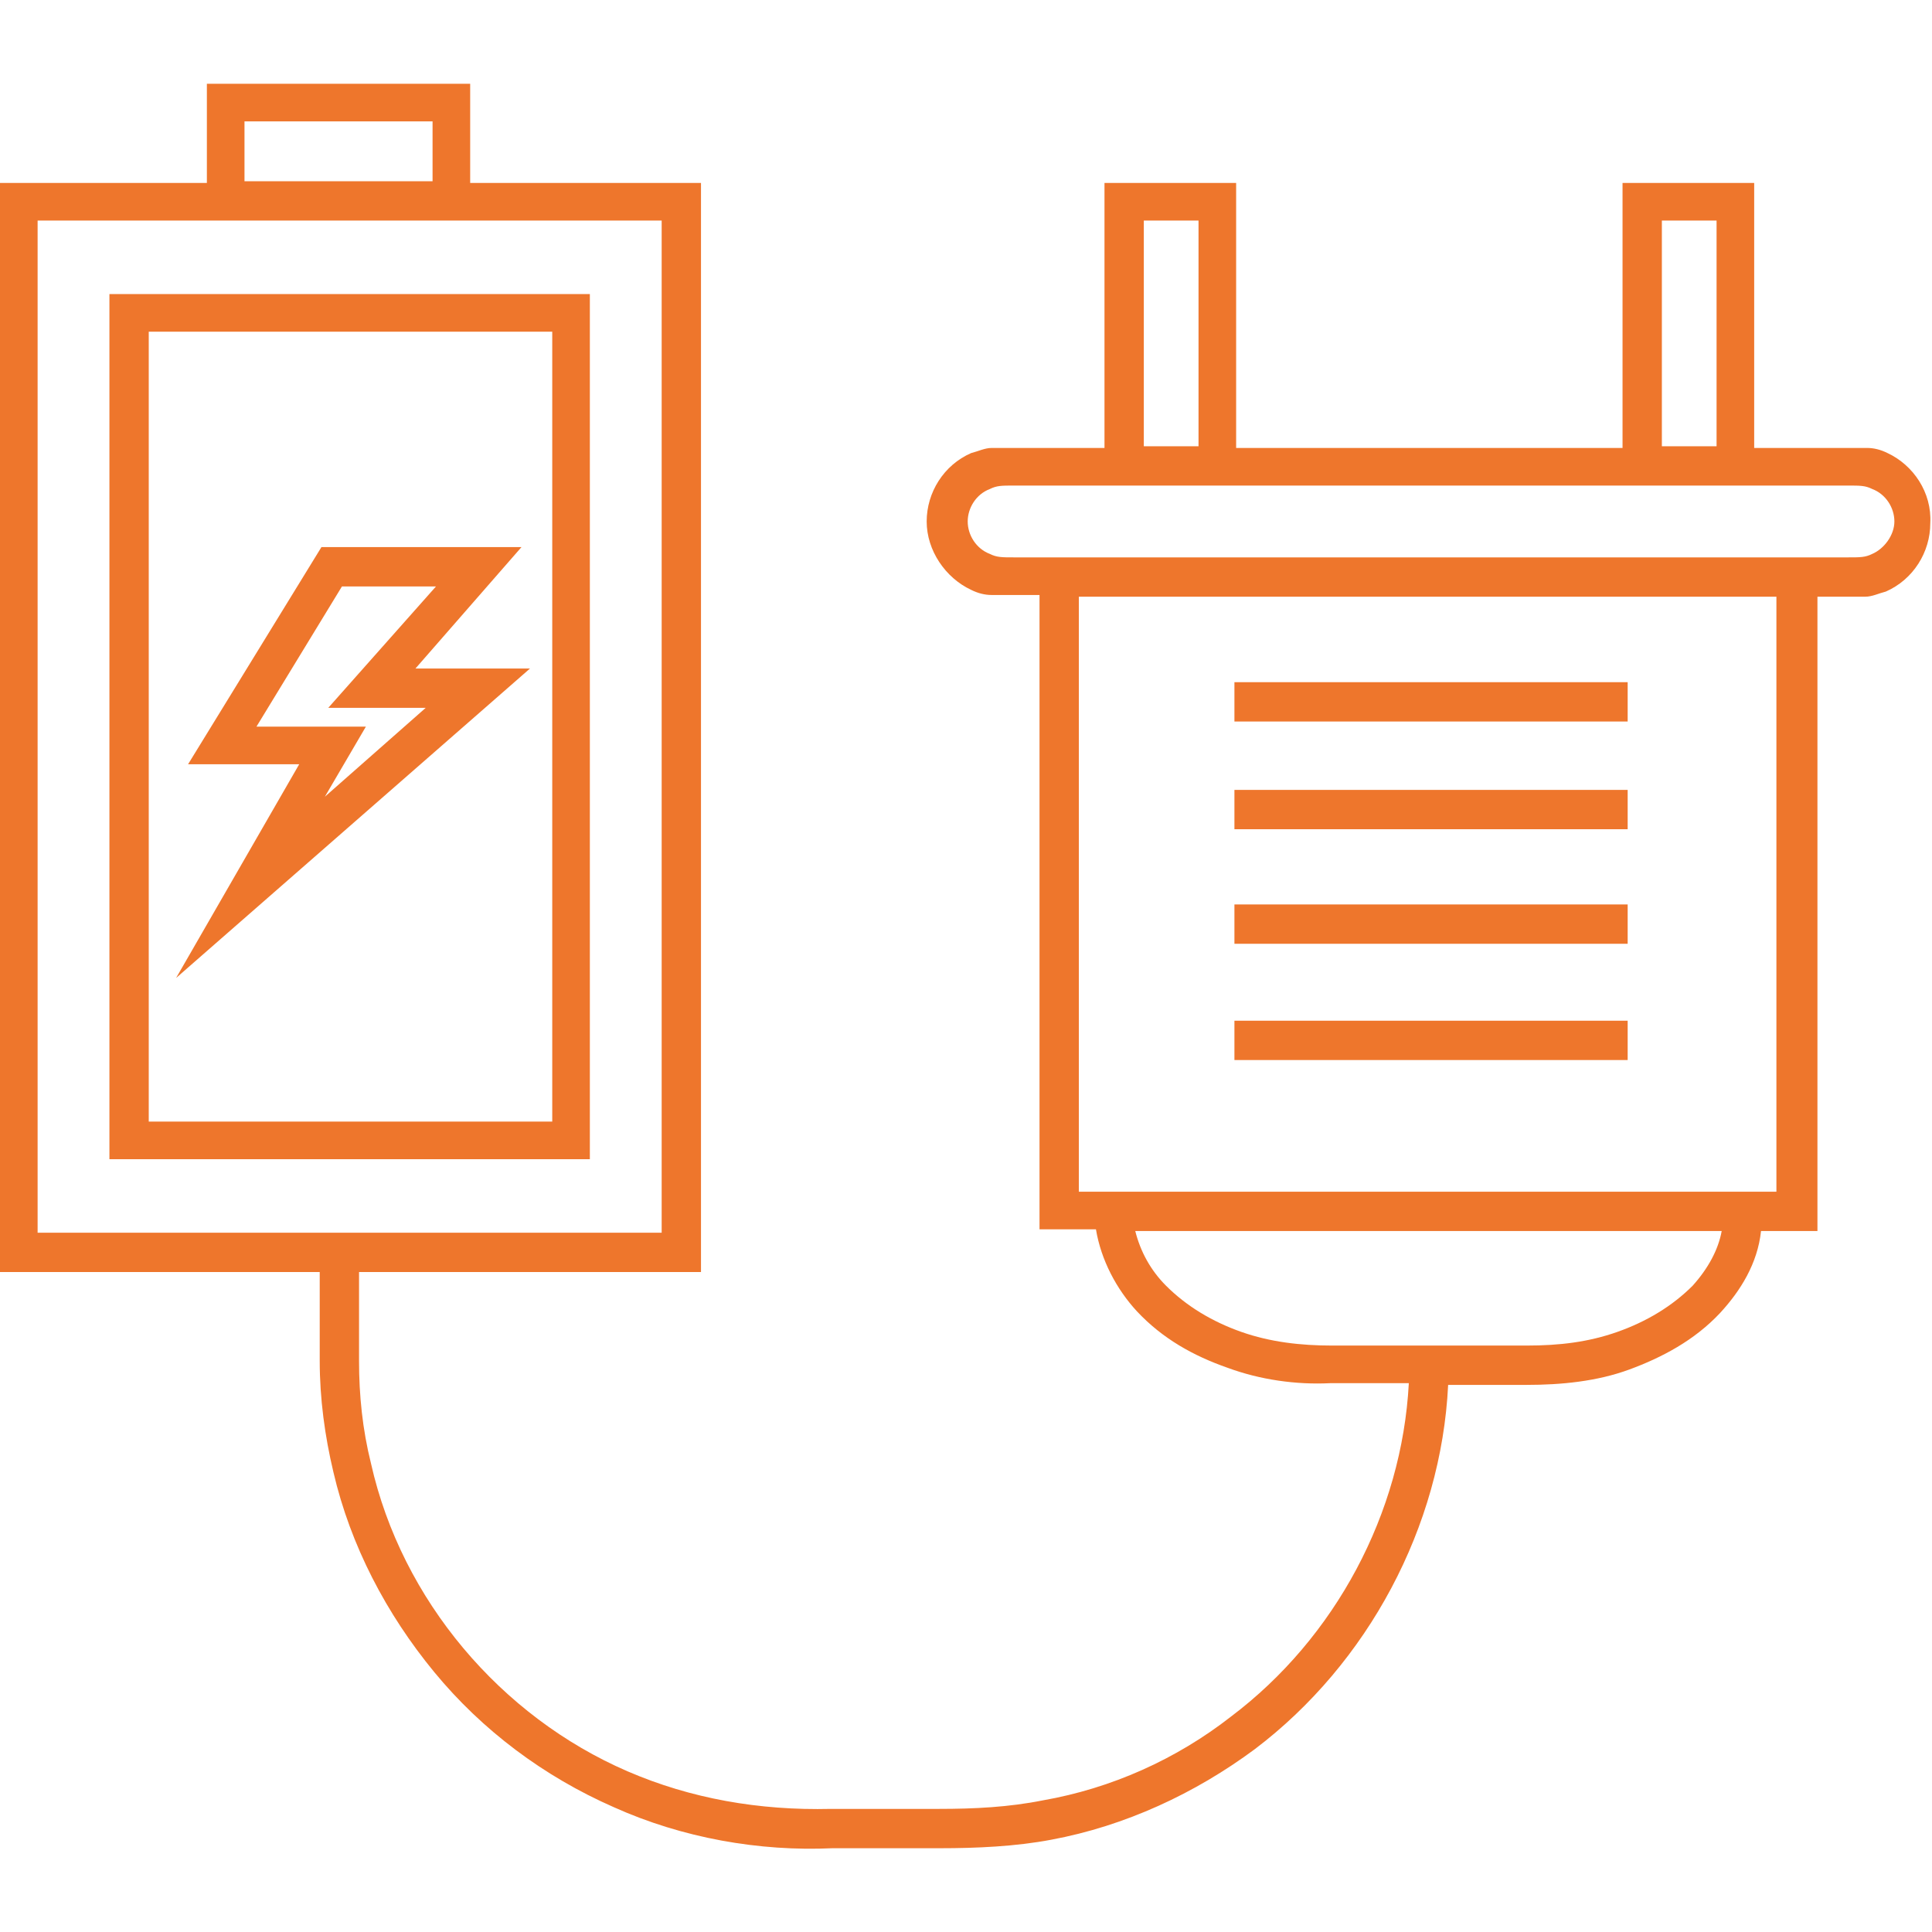 <?xml version="1.0" encoding="utf-8"?>
<!-- Generator: Adobe Illustrator 24.0.2, SVG Export Plug-In . SVG Version: 6.00 Build 0)  -->
<svg version="1.1" id="Vrstva_1" xmlns="http://www.w3.org/2000/svg" xmlns:xlink="http://www.w3.org/1999/xlink" x="0px" y="0px"
	 viewBox="0 0 113 113" style="enable-background:new 0 0 113 113;" xml:space="preserve">
<style type="text/css">
	.st0{fill:#EE762C;}
</style>
<g>
	<path class="st0" d="M110.4,26.5c-0.4-0.2-0.8-0.3-1.2-0.3c-0.5,0-0.8,0-1.1,0h-1.9h-3.6V10.7h-7.7v15.5H83.6H72.3V10.7h-7.7v15.5
		h-3.6h-1.9c-0.3,0-0.6,0-1.1,0c-0.4,0-0.8,0.2-1.2,0.3c-1.6,0.7-2.6,2.3-2.6,4c0,1.7,1.1,3.3,2.6,4c0.4,0.2,0.8,0.3,1.2,0.3
		c0.5,0,0.8,0,1.1,0h1.7v37.1h3.3c0.3,1.8,1.2,3.5,2.4,4.8c1.5,1.6,3.3,2.6,5.3,3.3c1.9,0.7,4,1,6,0.9h4.6
		c-0.4,7.6-4.3,14.9-10.4,19.5c-3.2,2.5-7,4.2-11,4.9c-2,0.4-4,0.5-6.1,0.5h-6.3c-4.2,0.1-8.2-0.6-11.9-2.2c-3.7-1.6-7-4.1-9.6-7.2
		c-2.6-3.1-4.5-6.8-5.4-10.8c-0.5-2-0.7-4-0.7-6l0-5.2H41V42.5V10.7H27.5V4.9H12.1v5.8H0v63.7h18.7v5.2c0,2.2,0.3,4.4,0.8,6.5
		c1,4.3,3.1,8.3,5.9,11.7c2.8,3.4,6.4,6.1,10.5,7.9c4,1.8,8.5,2.6,12.8,2.4H55c2.1,0,4.4-0.1,6.5-0.5c4.3-0.8,8.4-2.7,11.9-5.3
		c6.6-5,10.9-13,11.3-21.3h4.6c2,0,4.1-0.2,6-0.9c1.9-0.7,3.8-1.7,5.3-3.3c1.2-1.3,2.2-2.9,2.4-4.8h3.3V34.9h1.7c0.3,0,0.6,0,1.1,0
		c0.4,0,0.8-0.2,1.2-0.3c1.6-0.7,2.6-2.3,2.6-4C113,28.8,111.9,27.2,110.4,26.5z M14.3,7.1h11v3.5h-11V7.1z M2.2,72.1V12.9h36.5
		v29.6v29.6H2.2z M97.2,12.9h3.2v13.2h-1.7h-1.5V12.9z M66.9,12.9h3.2v13.2h-1.5h-1.7V12.9z M99,75.2c-1.2,1.2-2.7,2.1-4.4,2.7
		c-1.7,0.6-3.4,0.8-5.3,0.8h-5.7h-5.7c-1.8,0-3.6-0.2-5.3-0.8c-1.7-0.6-3.2-1.5-4.4-2.7c-0.9-0.9-1.5-2-1.8-3.2h34.3
		C100.5,73.1,99.9,74.2,99,75.2z M104.1,69.7h-41V34.9h5.4h15h15h5.4V69.7z M109.5,32.4c-0.4,0.2-0.7,0.2-1.4,0.2h-1.9h-7.5h-15h-15
		h-7.5h-1.9c-0.7,0-1,0-1.4-0.2c-0.8-0.3-1.3-1.1-1.3-1.9c0-0.8,0.5-1.6,1.3-1.9c0.4-0.2,0.7-0.2,1.4-0.2h1.9h7.5h15h15h7.5h1.9
		c0.7,0,1,0,1.4,0.2c0.8,0.3,1.3,1.1,1.3,1.9C110.8,31.3,110.2,32.1,109.5,32.4z"/>
	<rect x="72.2" y="39.9" class="st0" width="23" height="2.3"/>
	<rect x="72.2" y="46.2" class="st0" width="23" height="2.3"/>
	<rect x="72.2" y="52.9" class="st0" width="23" height="2.3"/>
	<rect x="72.2" y="59.7" class="st0" width="23" height="2.3"/>
	<path class="st0" d="M6.4,67.8h28.1V42.5V17.2H6.4V67.8z M8.7,19.4h23.6v23.1v23.1H8.7V19.4z"/>
	<path class="st0" d="M30.5,32h-10h-1.7l-7.8,12.7h6.5l-7.2,12.5l20.7-18.1h-6.7L30.5,32z M24.9,41.4L19,46.6l2.4-4.1H15l5-8.2h0.5
		h5l-6.3,7.1H24.9z"/>
</g>
</svg>
